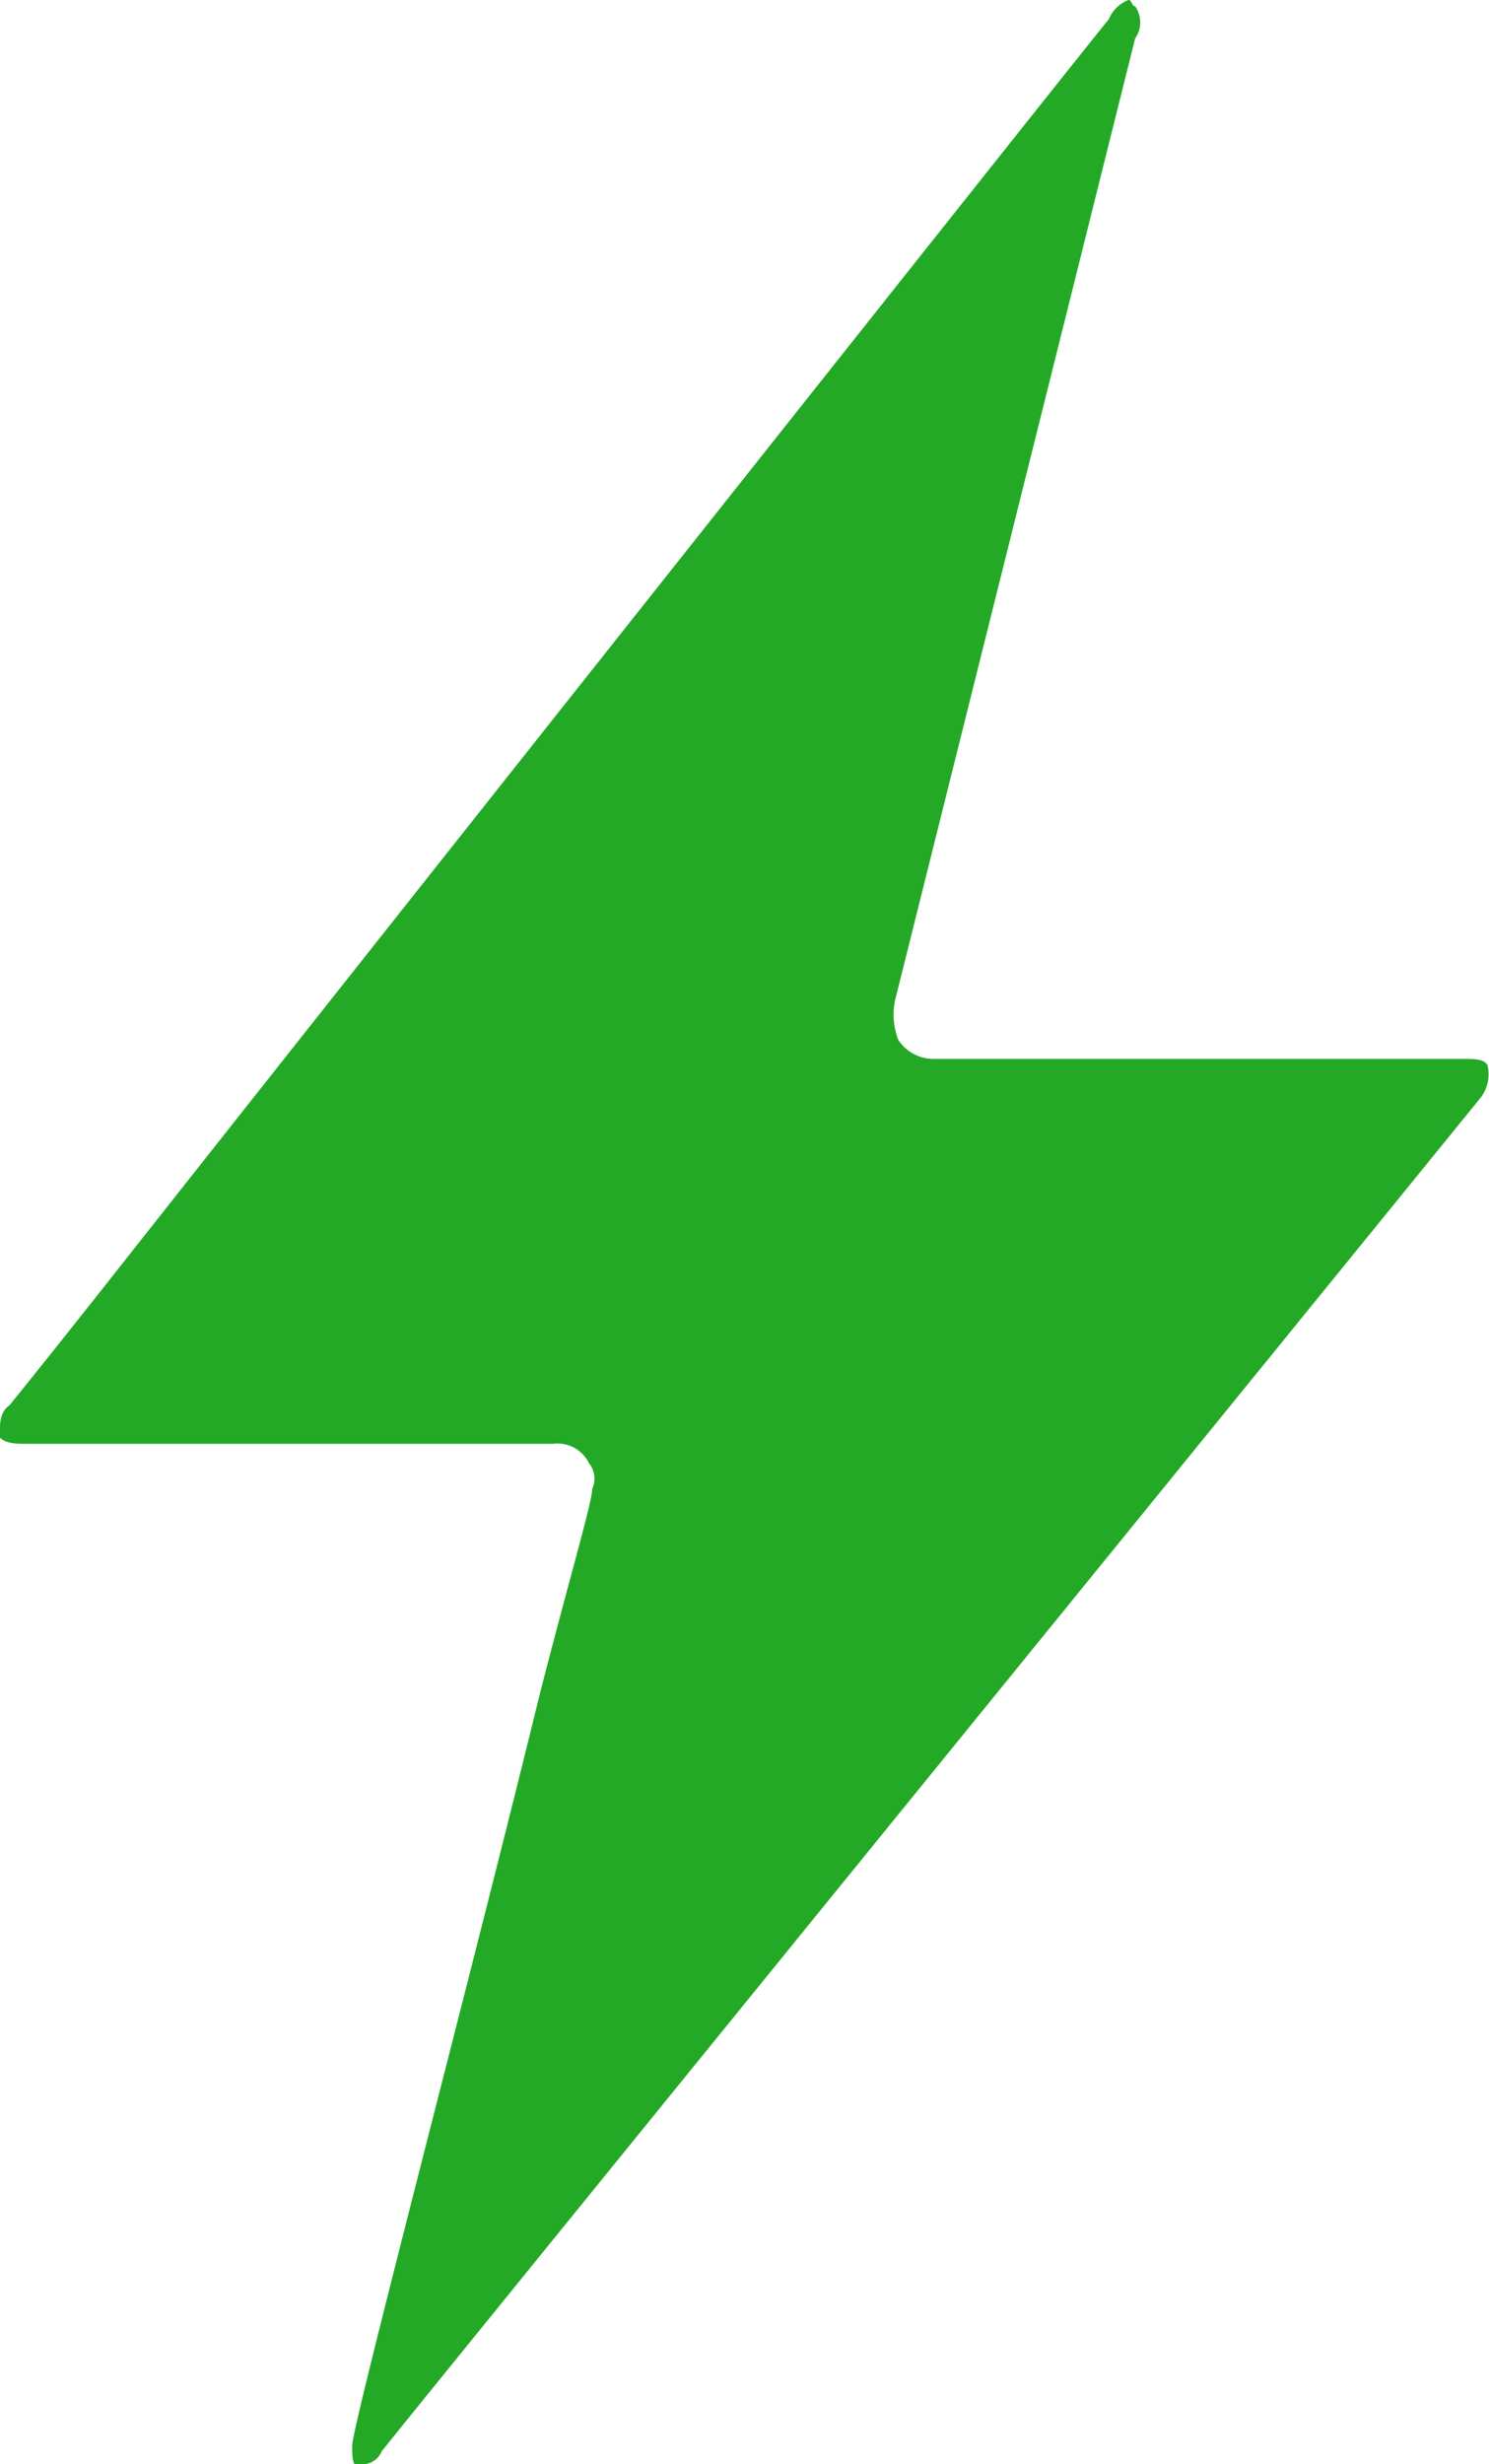 <svg xmlns="http://www.w3.org/2000/svg" width="36.886" height="61.002" viewBox="0 0 36.886 61.002">
  <path id="Subtraction_218" data-name="Subtraction 218" d="M7295.922,23300.922h-.163c-.081,0-.081-.318-.081-.477.081-.795,3.016-11.916,4.647-18.588.734-2.859,1.3-4.766,1.3-5.082a.609.609,0,0,0-.082-.637.87.87,0,0,0-.9-.477h-12.964c-.326,0-.571,0-.734-.158,0-.318,0-.635.244-.795,0,0,.9-1.111,2.283-2.859,6.768-8.578,24.543-30.977,24.95-31.453a.865.865,0,0,1,.489-.477c.081,0,.081.158.163.158a.692.692,0,0,1,0,.795l-5.952,23.83a1.75,1.75,0,0,0,.082.953,1.033,1.033,0,0,0,.9.477h13.046c.326,0,.57,0,.653.158a.956.956,0,0,1-.164.795s-26.743,32.883-27.231,33.518A.514.514,0,0,1,7295.922,23300.922Z" transform="translate(-7286.954 -23239.92)" fill="#24a926"/>
</svg>
